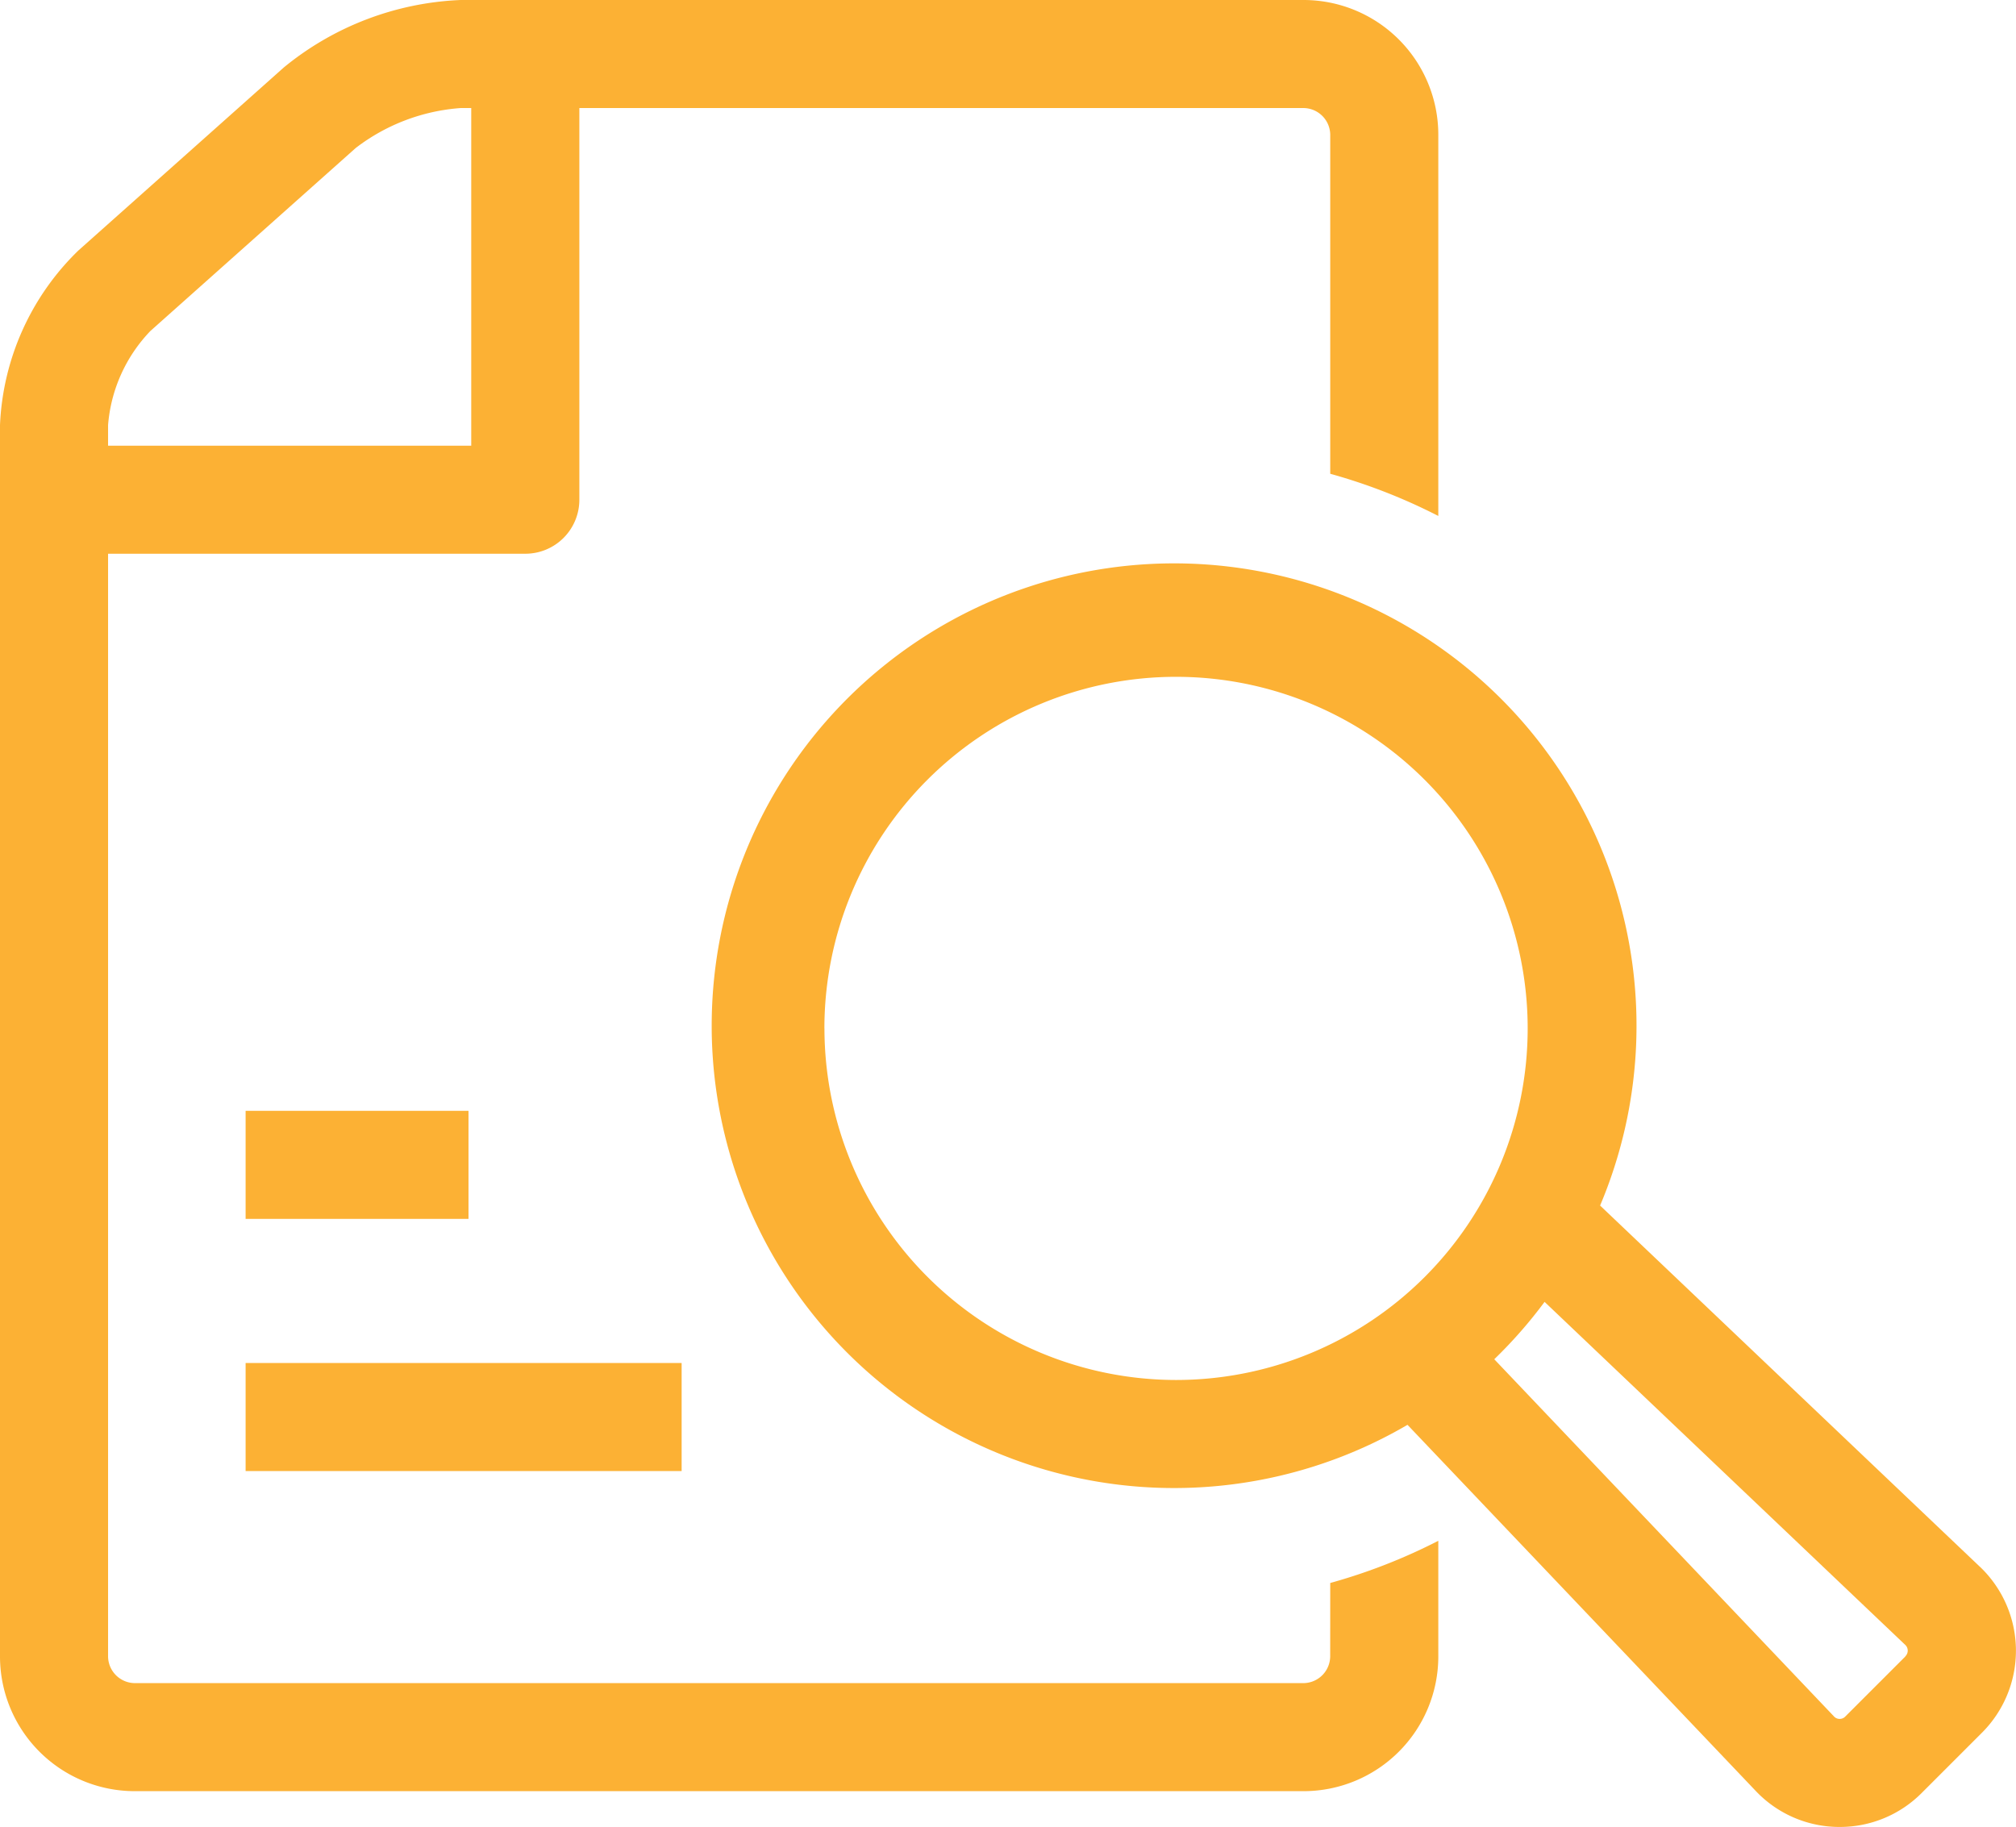 <svg xmlns="http://www.w3.org/2000/svg" width="42.477" height="38.5" viewBox="0 0 42.477 38.5">
  <g id="Group_85" data-name="Group 85" transform="translate(-188.373 -183.751)">
    <path id="Path_209" data-name="Path 209" d="M216.4,218.66a.568.568,0,0,1-.56.56H191.21a.568.568,0,0,1-.56-.56V195.42h8.791a1.138,1.138,0,0,0,1.139-1.139v-8.253h15.261a.568.568,0,0,1,.56.56v7.147a12.029,12.029,0,0,1,2.277.889v-8.036a2.84,2.84,0,0,0-2.837-2.837H198.08a6.278,6.278,0,0,0-3.724,1.419l-4.334,3.862a5.448,5.448,0,0,0-1.649,3.678V218.66a2.84,2.84,0,0,0,2.837,2.837h24.631a2.84,2.84,0,0,0,2.837-2.837v-2.439a12.031,12.031,0,0,1-2.277.889Zm-24.864-27.929,4.333-3.862a4.115,4.115,0,0,1,2.21-.841h.223v7.115H190.65v-.433A3.23,3.23,0,0,1,191.537,190.731Z" fill="#fcb134"/>
    <path id="Path_210" data-name="Path 210" d="M242.7,226.782l-8-7.61a9.743,9.743,0,1,0-4.058,4.621l7.335,7.713a2.425,2.425,0,0,0,1.741.761h.031a2.427,2.427,0,0,0,1.729-.718l1.267-1.267a2.443,2.443,0,0,0-.044-3.5Zm-24.344-11.344a7.409,7.409,0,1,1,7.408,7.41A7.416,7.416,0,0,1,218.357,215.437Zm22.777,13.235-1.267,1.267a.16.16,0,0,1-.118.05.158.158,0,0,1-.121-.053l-7.157-7.526a9.776,9.776,0,0,0,1.06-1.209l7.6,7.229a.166.166,0,0,1,0,.241Z" transform="translate(-12.613 -10.016)" fill="#fcb134"/>
    <rect id="Rectangle_46" data-name="Rectangle 46" width="4.696" height="2.277" transform="translate(193.548 207.16)" fill="#fcb134"/>
    <rect id="Rectangle_47" data-name="Rectangle 47" width="9.187" height="2.277" transform="translate(193.548 212.474)" fill="#fcb134"/>
  </g>
</svg>

